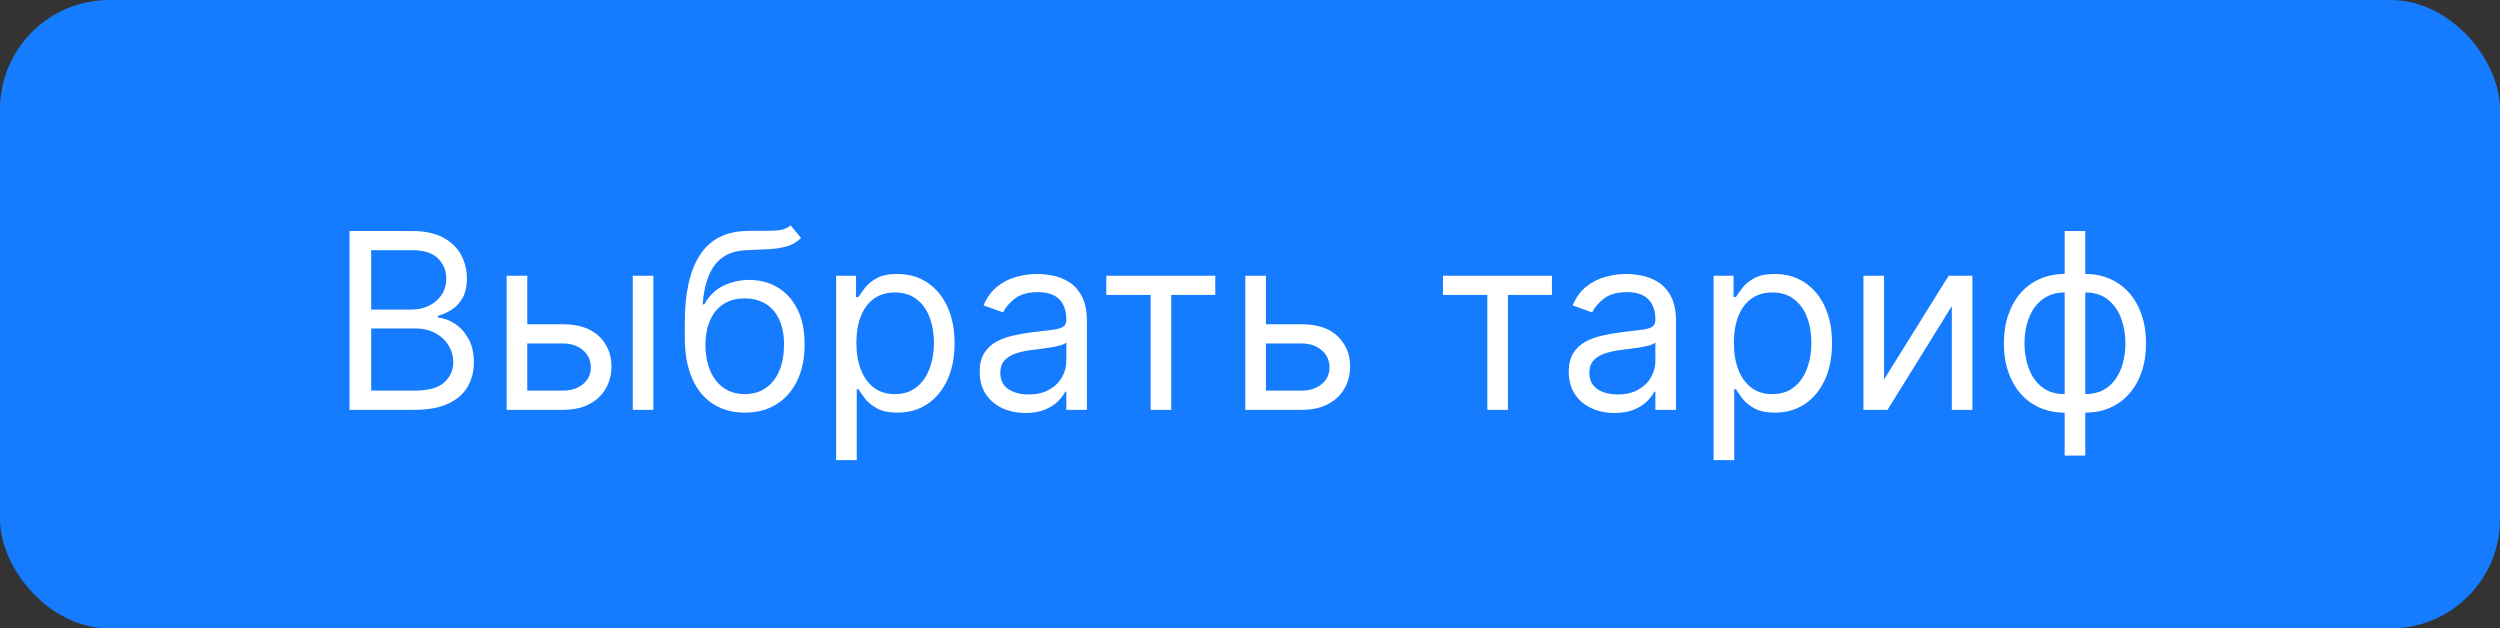 <?xml version="1.0" encoding="UTF-8"?> <svg xmlns="http://www.w3.org/2000/svg" width="183" height="46" viewBox="0 0 183 46" fill="none"><rect x="0" y="0" width="183" height="46" fill="#333333" stroke="none"/><rect width="183" height="46" rx="8" fill="#157CFF"></rect><path d="M25.585 30V16.909H30.162C31.074 16.909 31.826 17.067 32.418 17.382C33.011 17.693 33.452 18.113 33.742 18.641C34.031 19.166 34.176 19.747 34.176 20.386C34.176 20.949 34.076 21.413 33.876 21.78C33.68 22.146 33.42 22.436 33.096 22.649C32.776 22.862 32.429 23.02 32.054 23.122V23.25C32.455 23.276 32.857 23.416 33.262 23.672C33.667 23.928 34.006 24.294 34.278 24.771C34.551 25.249 34.688 25.832 34.688 26.523C34.688 27.179 34.538 27.769 34.24 28.293C33.942 28.817 33.471 29.233 32.827 29.54C32.184 29.847 31.347 30 30.315 30H25.585ZM27.171 28.594H30.315C31.351 28.594 32.086 28.393 32.521 27.993C32.959 27.588 33.179 27.098 33.179 26.523C33.179 26.079 33.066 25.671 32.84 25.296C32.614 24.916 32.293 24.614 31.875 24.388C31.457 24.158 30.963 24.043 30.392 24.043H27.171V28.594ZM27.171 22.662H30.111C30.588 22.662 31.018 22.568 31.402 22.381C31.79 22.193 32.097 21.929 32.322 21.588C32.553 21.247 32.668 20.847 32.668 20.386C32.668 19.811 32.467 19.323 32.067 18.923C31.666 18.518 31.031 18.315 30.162 18.315H27.171V22.662ZM38.392 23.736H41.204C42.355 23.736 43.235 24.028 43.844 24.611C44.453 25.195 44.758 25.935 44.758 26.829C44.758 27.418 44.622 27.952 44.349 28.434C44.076 28.911 43.676 29.293 43.147 29.578C42.619 29.859 41.971 30 41.204 30H37.088V20.182H38.596V28.594H41.204C41.801 28.594 42.291 28.436 42.674 28.121C43.058 27.805 43.25 27.401 43.25 26.906C43.25 26.386 43.058 25.962 42.674 25.634C42.291 25.306 41.801 25.142 41.204 25.142H38.392V23.736ZM46.318 30V20.182H47.826V30H46.318ZM57.875 16.5L58.642 17.421C58.343 17.71 57.998 17.913 57.606 18.028C57.214 18.143 56.771 18.213 56.277 18.239C55.782 18.264 55.233 18.29 54.627 18.315C53.946 18.341 53.381 18.507 52.934 18.814C52.486 19.121 52.141 19.564 51.898 20.143C51.655 20.723 51.5 21.435 51.431 22.278H51.559C51.892 21.665 52.352 21.213 52.94 20.923C53.528 20.634 54.159 20.489 54.832 20.489C55.599 20.489 56.289 20.668 56.903 21.026C57.517 21.384 58.002 21.914 58.36 22.617C58.718 23.32 58.897 24.188 58.897 25.219C58.897 26.246 58.714 27.132 58.348 27.878C57.985 28.624 57.476 29.199 56.82 29.604C56.168 30.004 55.403 30.204 54.525 30.204C53.647 30.204 52.878 29.998 52.218 29.584C51.557 29.167 51.044 28.549 50.677 27.731C50.311 26.908 50.127 25.892 50.127 24.682V23.634C50.127 21.447 50.498 19.79 51.24 18.66C51.985 17.531 53.106 16.947 54.602 16.909C55.13 16.892 55.601 16.888 56.015 16.896C56.428 16.905 56.788 16.886 57.095 16.839C57.402 16.792 57.662 16.679 57.875 16.5ZM54.525 28.849C55.117 28.849 55.627 28.7 56.053 28.402C56.483 28.104 56.814 27.684 57.044 27.143C57.274 26.597 57.389 25.956 57.389 25.219C57.389 24.503 57.272 23.893 57.037 23.391C56.807 22.888 56.477 22.504 56.047 22.24C55.616 21.976 55.1 21.844 54.5 21.844C54.061 21.844 53.666 21.918 53.317 22.067C52.968 22.217 52.669 22.436 52.422 22.726C52.175 23.016 51.983 23.369 51.847 23.787C51.715 24.204 51.645 24.682 51.636 25.219C51.636 26.318 51.894 27.198 52.409 27.859C52.925 28.519 53.63 28.849 54.525 28.849ZM61.205 33.682V20.182H62.662V21.741H62.841C62.952 21.571 63.105 21.354 63.301 21.09C63.502 20.821 63.787 20.582 64.158 20.374C64.533 20.16 65.04 20.054 65.679 20.054C66.506 20.054 67.235 20.261 67.865 20.674C68.496 21.087 68.988 21.673 69.342 22.432C69.696 23.19 69.873 24.085 69.873 25.116C69.873 26.156 69.696 27.058 69.342 27.82C68.988 28.579 68.498 29.167 67.872 29.584C67.245 29.998 66.523 30.204 65.705 30.204C65.074 30.204 64.569 30.1 64.19 29.891C63.811 29.678 63.519 29.438 63.314 29.169C63.11 28.896 62.952 28.671 62.841 28.491H62.713V33.682H61.205ZM62.688 25.091C62.688 25.832 62.797 26.486 63.014 27.053C63.231 27.616 63.549 28.057 63.966 28.376C64.384 28.692 64.895 28.849 65.5 28.849C66.131 28.849 66.657 28.683 67.079 28.351C67.505 28.014 67.825 27.562 68.038 26.996C68.255 26.425 68.364 25.79 68.364 25.091C68.364 24.401 68.257 23.778 68.044 23.224C67.836 22.666 67.518 22.225 67.092 21.901C66.67 21.573 66.14 21.409 65.5 21.409C64.887 21.409 64.371 21.565 63.953 21.876C63.536 22.183 63.221 22.613 63.008 23.167C62.794 23.717 62.688 24.358 62.688 25.091ZM75.063 30.23C74.441 30.23 73.876 30.113 73.369 29.879C72.862 29.64 72.459 29.297 72.161 28.849C71.863 28.398 71.713 27.852 71.713 27.213C71.713 26.651 71.824 26.195 72.046 25.845C72.267 25.491 72.564 25.215 72.934 25.014C73.305 24.814 73.714 24.665 74.162 24.567C74.613 24.465 75.067 24.384 75.523 24.324C76.12 24.247 76.603 24.19 76.974 24.151C77.349 24.109 77.622 24.038 77.792 23.94C77.967 23.842 78.054 23.672 78.054 23.429V23.378C78.054 22.747 77.882 22.257 77.537 21.908C77.196 21.558 76.678 21.384 75.983 21.384C75.263 21.384 74.698 21.541 74.289 21.857C73.88 22.172 73.593 22.509 73.427 22.866L71.995 22.355C72.25 21.759 72.591 21.294 73.017 20.962C73.448 20.625 73.916 20.391 74.424 20.259C74.935 20.122 75.438 20.054 75.932 20.054C76.248 20.054 76.61 20.092 77.019 20.169C77.432 20.241 77.831 20.393 78.214 20.623C78.602 20.853 78.924 21.2 79.179 21.665C79.435 22.129 79.563 22.751 79.563 23.531V30H78.054V28.671H77.978C77.875 28.884 77.705 29.111 77.466 29.354C77.228 29.597 76.91 29.804 76.514 29.974C76.118 30.145 75.634 30.23 75.063 30.23ZM75.293 28.875C75.89 28.875 76.392 28.758 76.802 28.523C77.215 28.289 77.526 27.986 77.735 27.616C77.948 27.245 78.054 26.855 78.054 26.446V25.065C77.99 25.142 77.85 25.212 77.632 25.276C77.419 25.336 77.172 25.389 76.891 25.436C76.614 25.479 76.343 25.517 76.079 25.551C75.819 25.581 75.608 25.607 75.446 25.628C75.054 25.679 74.688 25.762 74.347 25.877C74.01 25.988 73.738 26.156 73.529 26.382C73.324 26.604 73.222 26.906 73.222 27.29C73.222 27.814 73.416 28.21 73.804 28.479C74.196 28.743 74.692 28.875 75.293 28.875ZM80.98 21.588V20.182H88.958V21.588H85.736V30H84.228V21.588H80.98ZM92.462 23.736H95.275C96.425 23.736 97.305 24.028 97.914 24.611C98.524 25.195 98.829 25.935 98.829 26.829C98.829 27.418 98.692 27.952 98.419 28.434C98.147 28.911 97.746 29.293 97.218 29.578C96.689 29.859 96.041 30 95.275 30H91.158V20.182H92.666V28.594H95.275C95.871 28.594 96.361 28.436 96.745 28.121C97.128 27.805 97.32 27.401 97.32 26.906C97.32 26.386 97.128 25.962 96.745 25.634C96.361 25.306 95.871 25.142 95.275 25.142H92.462V23.736ZM105.625 21.588V20.182H113.602V21.588H110.381V30H108.872V21.588H105.625ZM118.182 30.23C117.56 30.23 116.995 30.113 116.488 29.879C115.981 29.64 115.578 29.297 115.28 28.849C114.982 28.398 114.833 27.852 114.833 27.213C114.833 26.651 114.943 26.195 115.165 25.845C115.387 25.491 115.683 25.215 116.053 25.014C116.424 24.814 116.833 24.665 117.281 24.567C117.732 24.465 118.186 24.384 118.642 24.324C119.239 24.247 119.722 24.19 120.093 24.151C120.468 24.109 120.741 24.038 120.911 23.94C121.086 23.842 121.173 23.672 121.173 23.429V23.378C121.173 22.747 121.001 22.257 120.656 21.908C120.315 21.558 119.797 21.384 119.102 21.384C118.382 21.384 117.818 21.541 117.409 21.857C116.999 22.172 116.712 22.509 116.546 22.866L115.114 22.355C115.369 21.759 115.71 21.294 116.137 20.962C116.567 20.625 117.036 20.391 117.543 20.259C118.054 20.122 118.557 20.054 119.051 20.054C119.367 20.054 119.729 20.092 120.138 20.169C120.551 20.241 120.95 20.393 121.333 20.623C121.721 20.853 122.043 21.2 122.298 21.665C122.554 22.129 122.682 22.751 122.682 23.531V30H121.173V28.671H121.097C120.994 28.884 120.824 29.111 120.585 29.354C120.347 29.597 120.029 29.804 119.633 29.974C119.237 30.145 118.753 30.23 118.182 30.23ZM118.412 28.875C119.009 28.875 119.512 28.758 119.921 28.523C120.334 28.289 120.645 27.986 120.854 27.616C121.067 27.245 121.173 26.855 121.173 26.446V25.065C121.11 25.142 120.969 25.212 120.752 25.276C120.539 25.336 120.291 25.389 120.01 25.436C119.733 25.479 119.463 25.517 119.198 25.551C118.938 25.581 118.727 25.607 118.566 25.628C118.173 25.679 117.807 25.762 117.466 25.877C117.129 25.988 116.857 26.156 116.648 26.382C116.443 26.604 116.341 26.906 116.341 27.29C116.341 27.814 116.535 28.21 116.923 28.479C117.315 28.743 117.811 28.875 118.412 28.875ZM125.435 33.682V20.182H126.893V21.741H127.072C127.183 21.571 127.336 21.354 127.532 21.09C127.732 20.821 128.018 20.582 128.388 20.374C128.763 20.16 129.271 20.054 129.91 20.054C130.737 20.054 131.465 20.261 132.096 20.674C132.727 21.087 133.219 21.673 133.572 22.432C133.926 23.19 134.103 24.085 134.103 25.116C134.103 26.156 133.926 27.058 133.572 27.82C133.219 28.579 132.729 29.167 132.102 29.584C131.476 29.998 130.754 30.204 129.935 30.204C129.305 30.204 128.8 30.1 128.42 29.891C128.041 29.678 127.749 29.438 127.545 29.169C127.34 28.896 127.183 28.671 127.072 28.491H126.944V33.682H125.435ZM126.918 25.091C126.918 25.832 127.027 26.486 127.244 27.053C127.462 27.616 127.779 28.057 128.197 28.376C128.614 28.692 129.126 28.849 129.731 28.849C130.362 28.849 130.888 28.683 131.31 28.351C131.736 28.014 132.055 27.562 132.268 26.996C132.486 26.425 132.594 25.79 132.594 25.091C132.594 24.401 132.488 23.778 132.275 23.224C132.066 22.666 131.749 22.225 131.322 21.901C130.901 21.573 130.37 21.409 129.731 21.409C129.117 21.409 128.602 21.565 128.184 21.876C127.766 22.183 127.451 22.613 127.238 23.167C127.025 23.717 126.918 24.358 126.918 25.091ZM137.913 27.776L142.643 20.182H144.381V30H142.873V22.406L138.168 30H136.404V20.182H137.913V27.776ZM151.133 33.349V16.909H152.642V33.349H151.133ZM151.133 30.204C150.468 30.204 149.863 30.085 149.318 29.847C148.772 29.604 148.303 29.261 147.911 28.817C147.519 28.37 147.217 27.835 147.004 27.213C146.791 26.591 146.684 25.901 146.684 25.142C146.684 24.375 146.791 23.68 147.004 23.058C147.217 22.432 147.519 21.895 147.911 21.447C148.303 21 148.772 20.657 149.318 20.418C149.863 20.175 150.468 20.054 151.133 20.054H151.593V30.204H151.133ZM151.133 28.849H151.389V21.409H151.133C150.63 21.409 150.193 21.511 149.823 21.716C149.452 21.916 149.145 22.191 148.902 22.541C148.664 22.886 148.485 23.282 148.365 23.729C148.25 24.177 148.193 24.648 148.193 25.142C148.193 25.798 148.297 26.408 148.506 26.97C148.715 27.533 149.036 27.986 149.471 28.332C149.906 28.677 150.46 28.849 151.133 28.849ZM152.642 30.204H152.181V20.054H152.642C153.306 20.054 153.911 20.175 154.457 20.418C155.002 20.657 155.471 21 155.863 21.447C156.255 21.895 156.558 22.432 156.771 23.058C156.984 23.68 157.09 24.375 157.09 25.142C157.09 25.901 156.984 26.591 156.771 27.213C156.558 27.835 156.255 28.37 155.863 28.817C155.471 29.261 155.002 29.604 154.457 29.847C153.911 30.085 153.306 30.204 152.642 30.204ZM152.642 28.849C153.149 28.849 153.585 28.751 153.952 28.555C154.323 28.355 154.627 28.082 154.866 27.737C155.109 27.388 155.288 26.991 155.403 26.548C155.522 26.101 155.582 25.632 155.582 25.142C155.582 24.486 155.477 23.874 155.269 23.308C155.06 22.741 154.738 22.283 154.303 21.933C153.869 21.584 153.315 21.409 152.642 21.409H152.386V28.849H152.642Z" fill="white"></path></svg> 